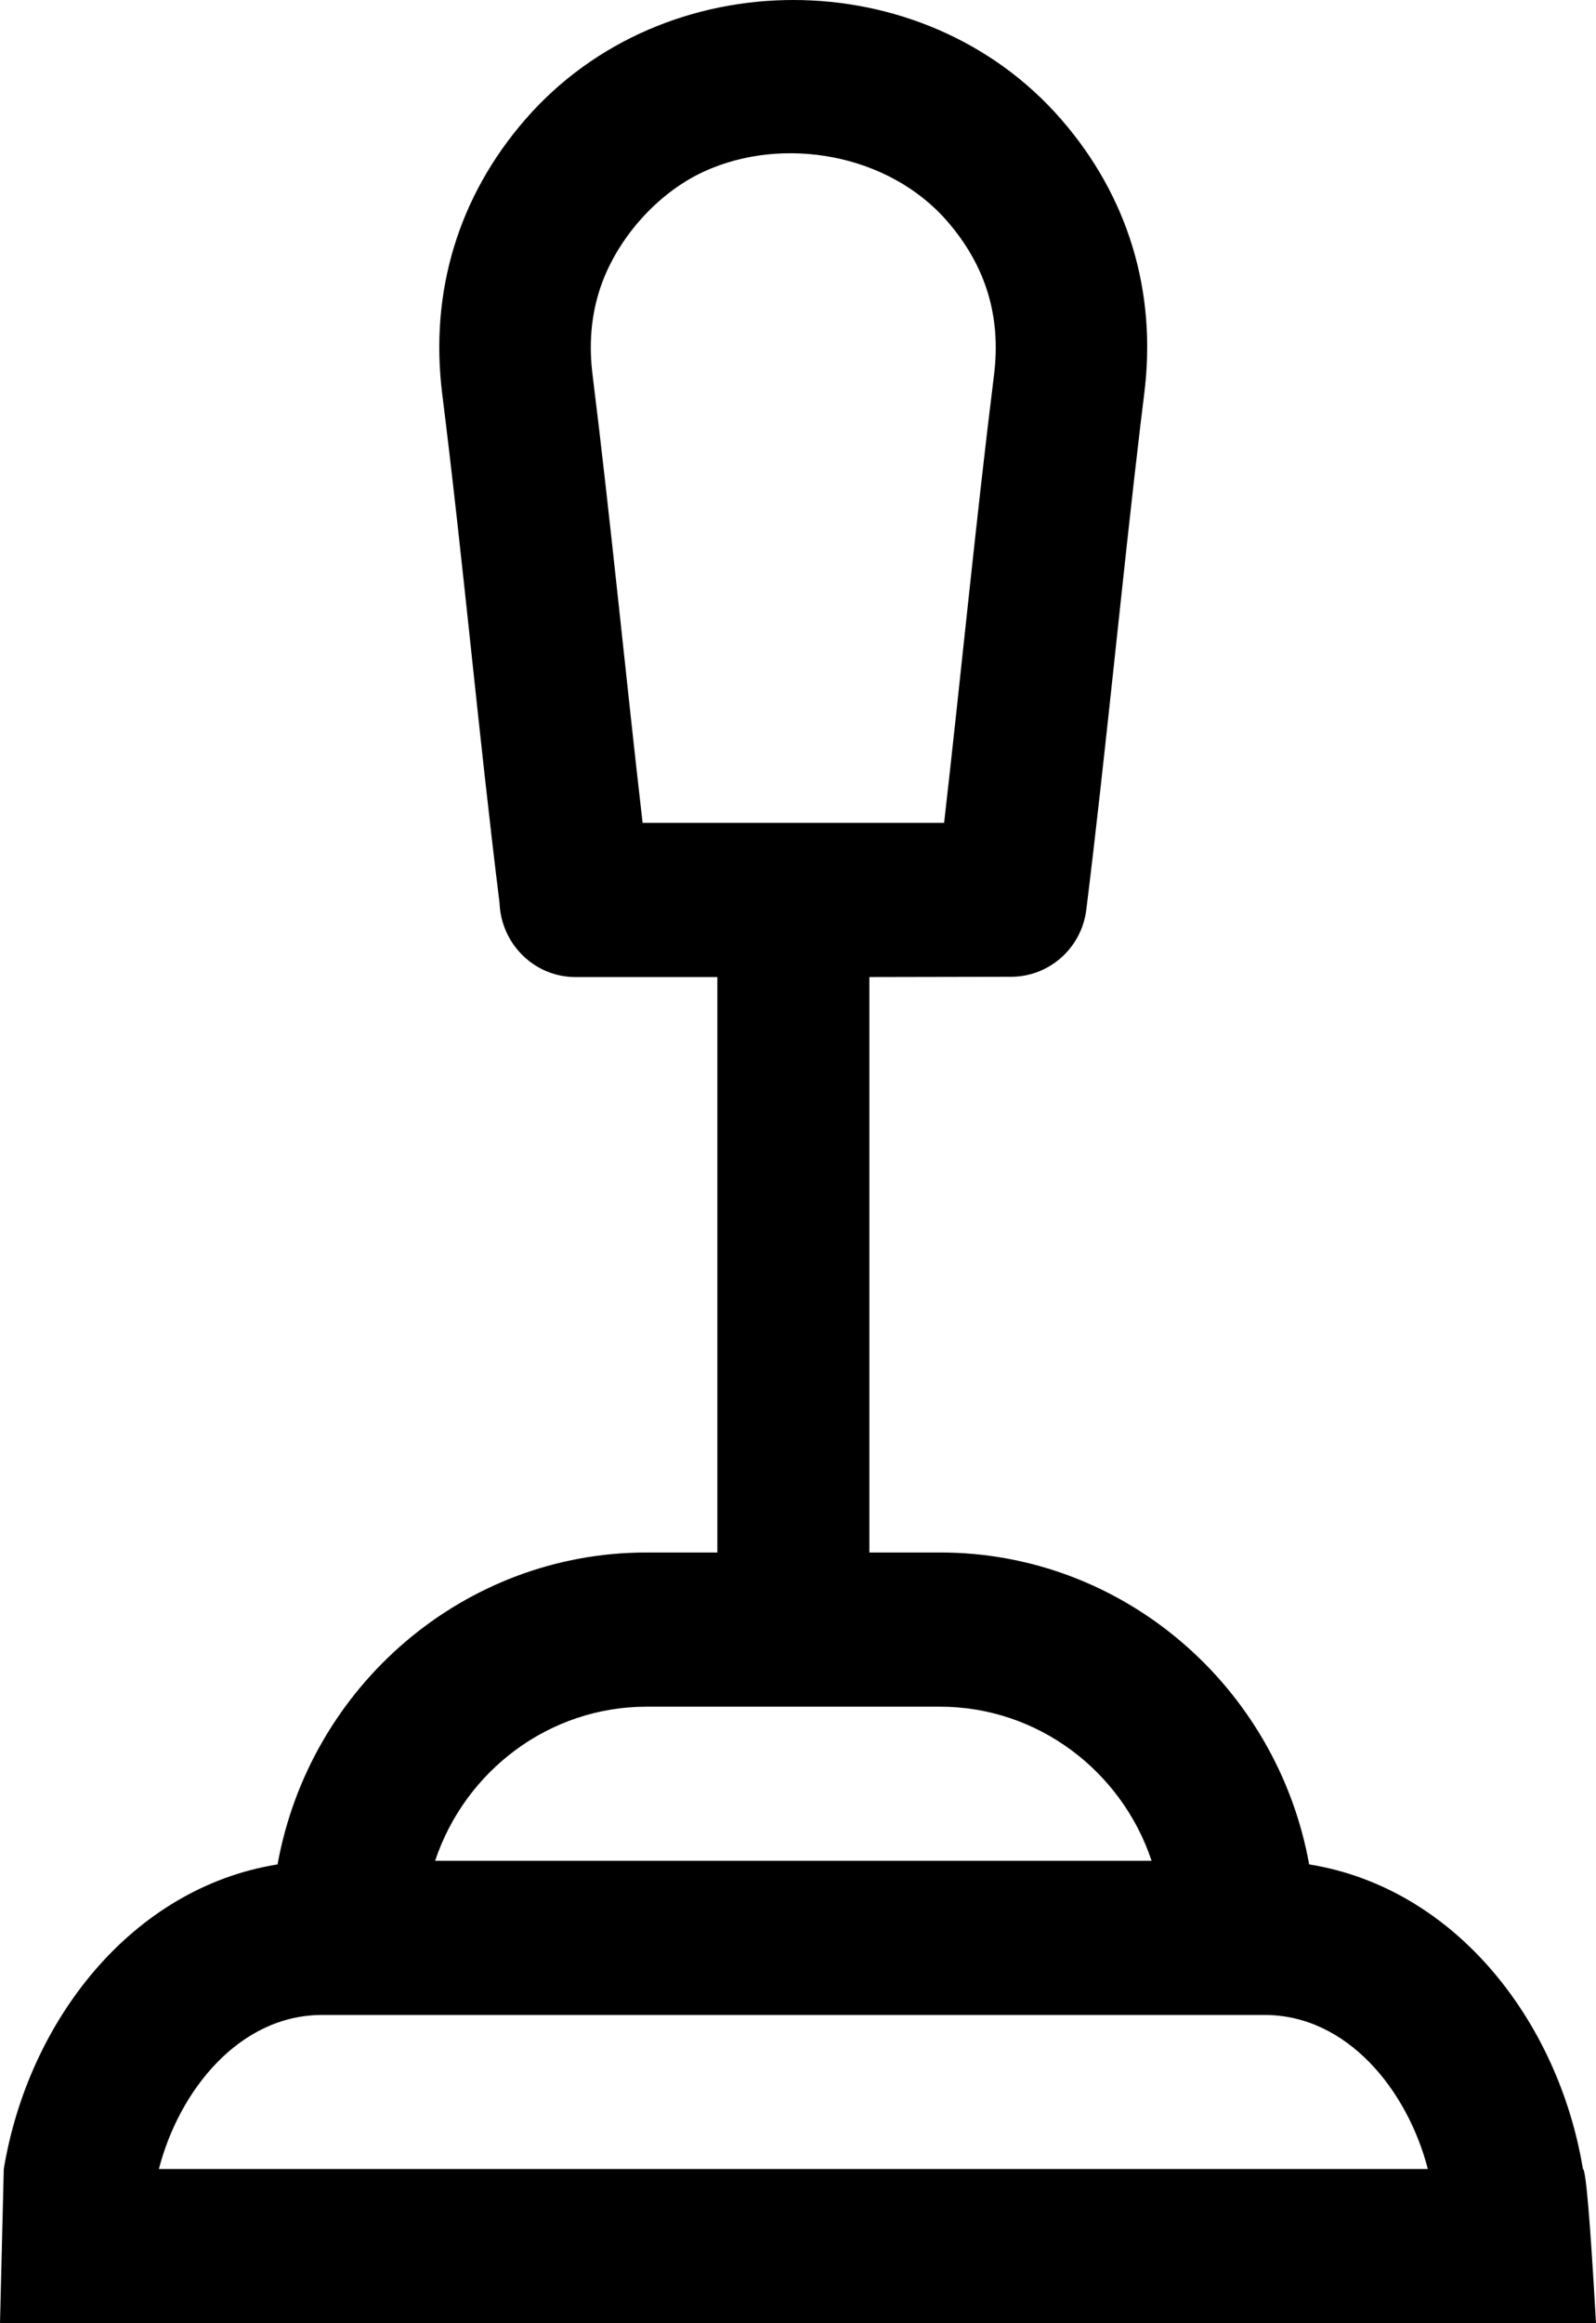 <?xml version="1.0" encoding="UTF-8"?>
<svg width="11px" height="16px" viewBox="0 0 11 16" version="1.1" xmlns="http://www.w3.org/2000/svg" xmlns:xlink="http://www.w3.org/1999/xlink">
    <title>caract10</title>
    <g id="Page-1" stroke="none" stroke-width="1" fill="none" fill-rule="evenodd">
        <g id="Home_Algarauto" transform="translate(-245, -1577)" fill="#000000" fill-rule="nonzero">
            <g id="Home_Algarauto-Copy-6" transform="translate(210, 1110)">
                <path d="M42.314,467.822 C42.776,468.353 42.975,469.01 42.886,469.714 L42.861,469.919 C42.74,470.931 42.615,472.238 42.487,473.265 C42.454,473.532 42.229,473.727 41.969,473.727 L40.992,473.729 L40.992,477.692 L41.481,477.692 C42.737,477.692 43.801,478.611 44.023,479.84 C45.03,480.002 45.741,480.919 45.91,481.938 C45.93,481.938 45.96,482.292 46,483 L45.98,483 L35,483 L35.026,481.938 C35.195,480.919 35.906,480.002 36.913,479.84 C37.135,478.611 38.199,477.692 39.455,477.692 L39.944,477.692 L39.944,473.729 L38.966,473.729 C38.684,473.729 38.454,473.502 38.443,473.219 C38.298,472.052 38.194,470.88 38.048,469.714 C37.96,469.01 38.159,468.353 38.621,467.822 C39.574,466.726 41.361,466.726 42.314,467.822 Z M43.716,480.877 L37.22,480.877 C36.65,480.877 36.235,481.396 36.095,481.938 L44.841,481.938 C44.701,481.396 44.286,480.877 43.716,480.877 Z M41.481,478.754 L39.455,478.754 C38.789,478.754 38.207,479.192 37.999,479.815 L42.937,479.815 C42.729,479.192 42.147,478.754 41.481,478.754 Z M39.853,468.181 C39.522,468.332 39.233,468.664 39.127,469.015 C39.073,469.191 39.059,469.381 39.084,469.581 C39.207,470.57 39.316,471.689 39.429,472.667 L41.507,472.667 C41.619,471.689 41.728,470.569 41.851,469.582 C41.901,469.179 41.794,468.829 41.528,468.523 C41.125,468.059 40.399,467.931 39.853,468.181 Z" id="caract10"></path>
            </g>
        </g>
    </g>
</svg>